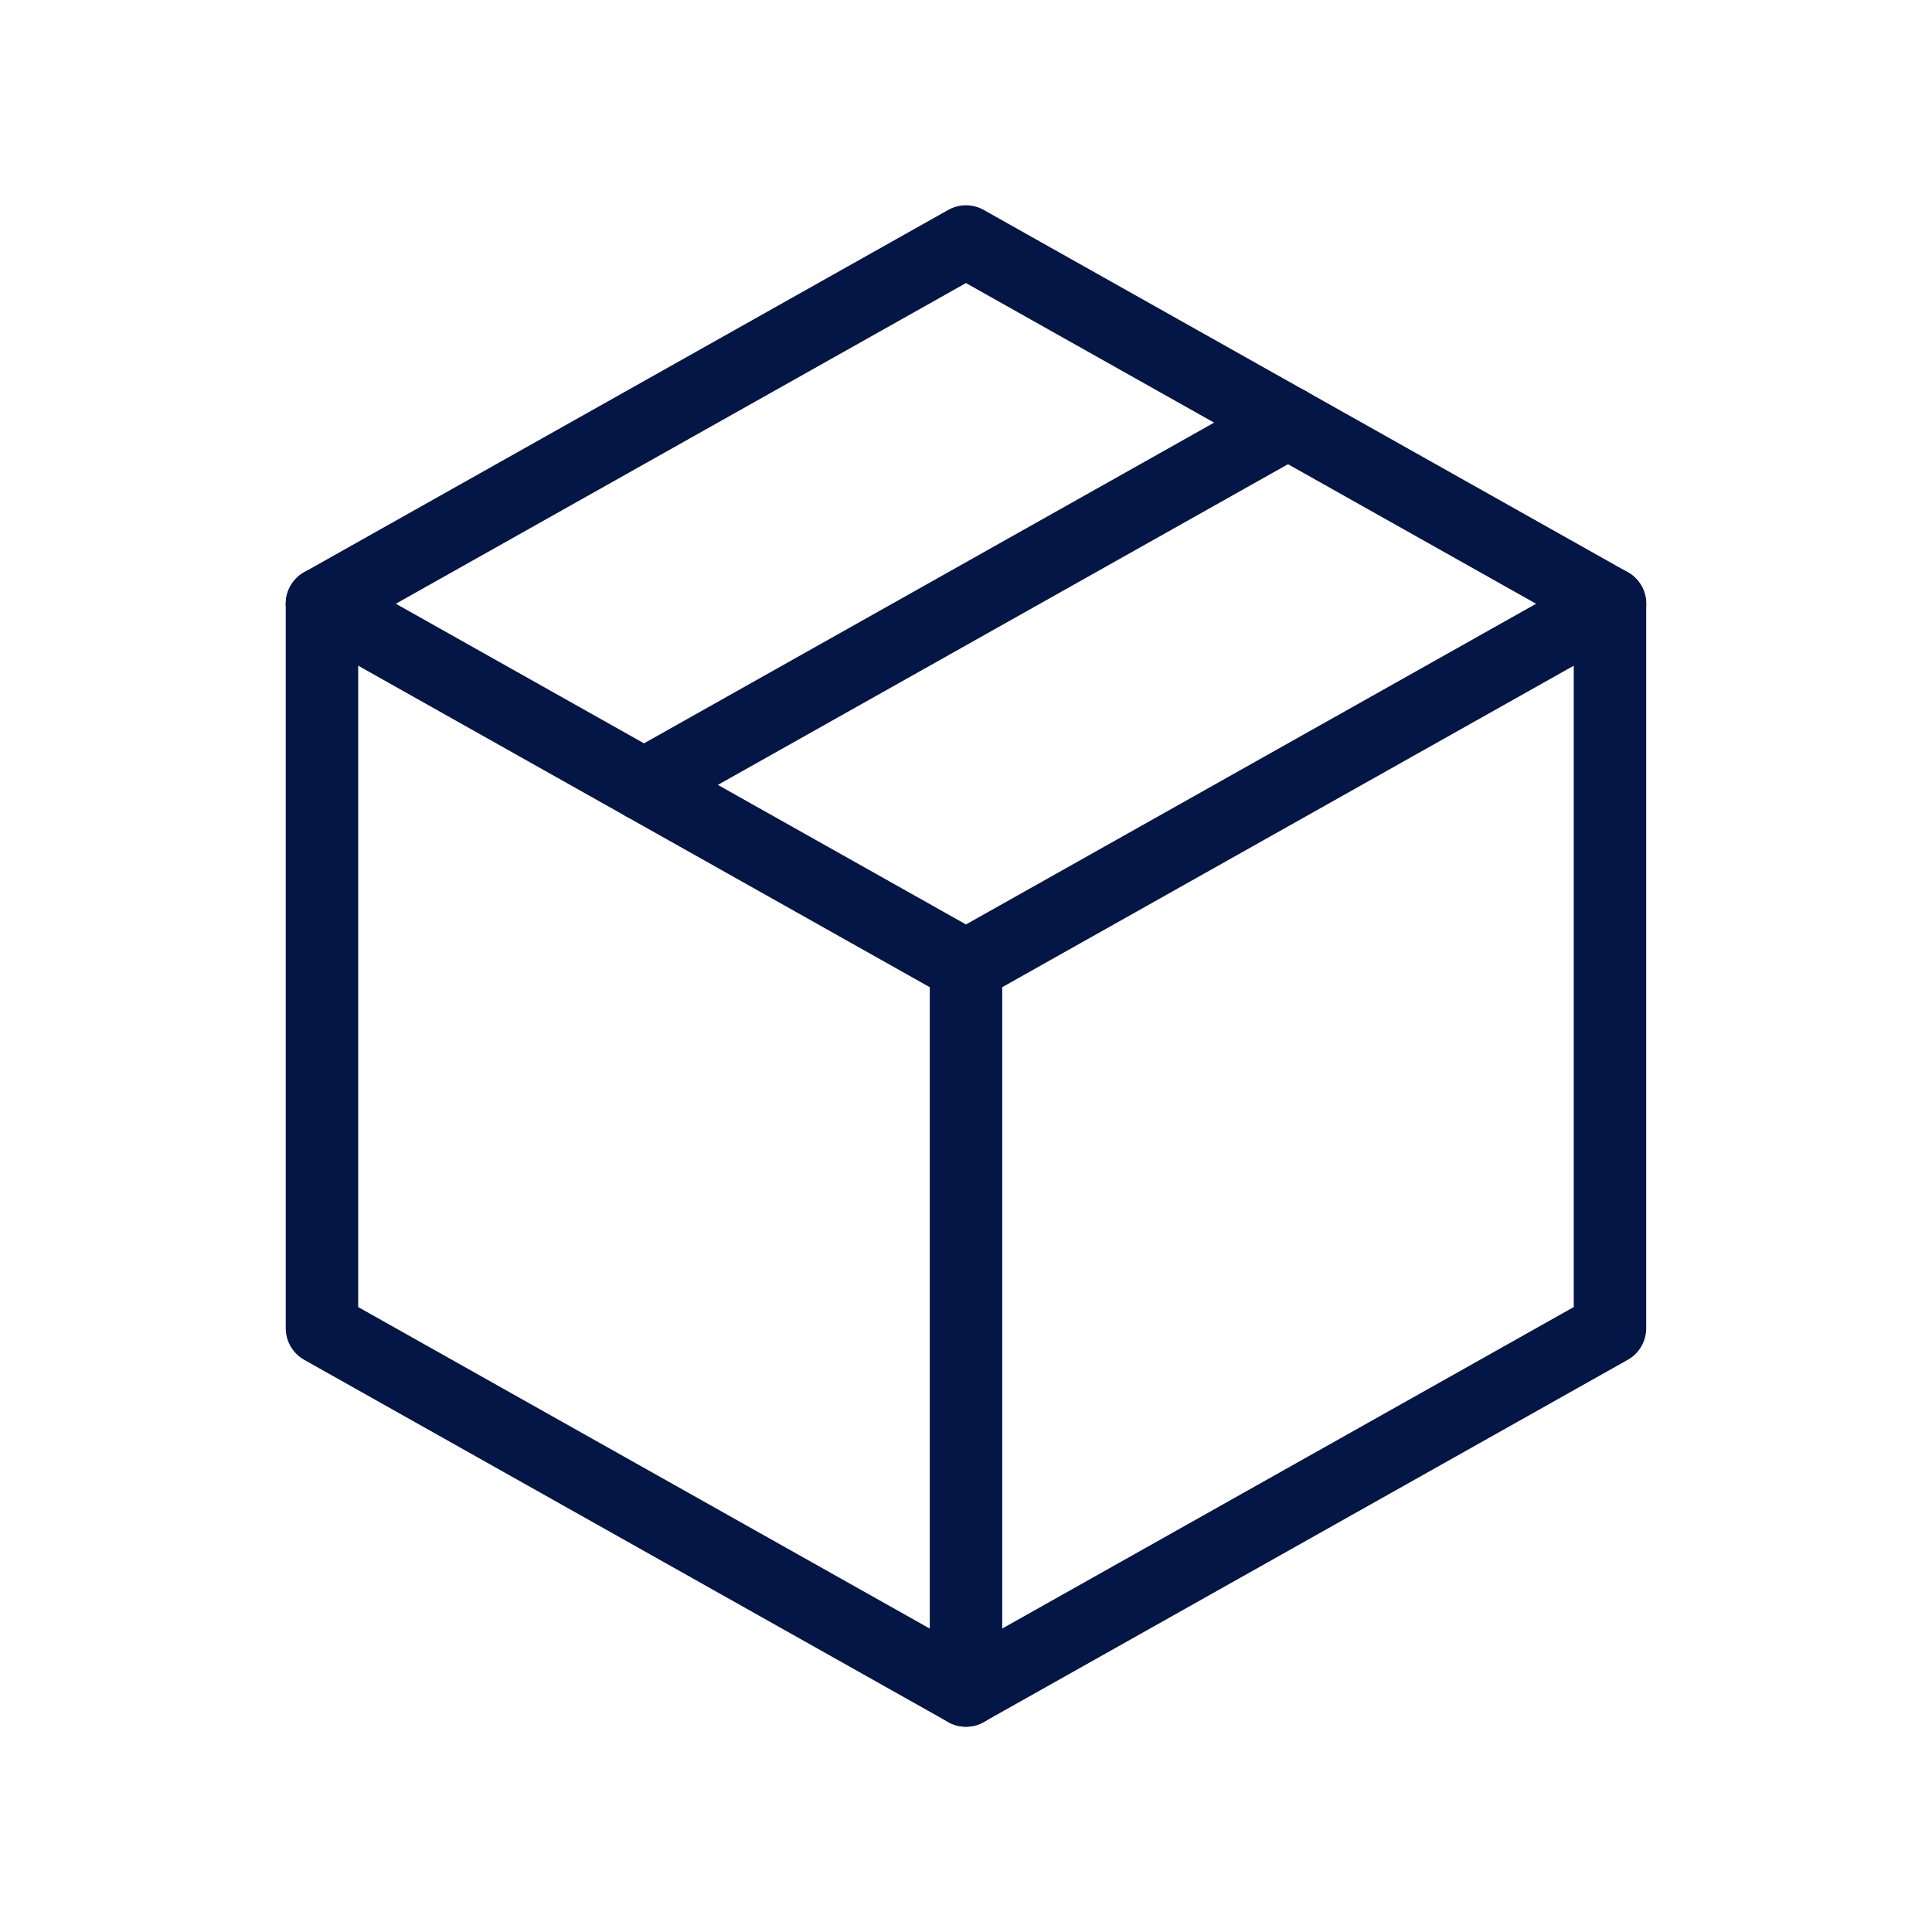 <svg width="160" height="160" viewBox="0 0 160 160" fill="none" xmlns="http://www.w3.org/2000/svg">
<g clip-path="url(#clip0_492_9548)">
<path d="M79.997 20L133.331 50V110L79.997 140L26.664 110V50L79.997 20Z" stroke="#041645" stroke-width="6" stroke-linecap="round" stroke-linejoin="round"/>
<path d="M80 80L133.333 50" stroke="#041645" stroke-width="6" stroke-linecap="round" stroke-linejoin="round"/>
<path d="M80 80V140" stroke="#041645" stroke-width="6" stroke-linecap="round" stroke-linejoin="round"/>
<path d="M79.997 80L26.664 50" stroke="#041645" stroke-width="6" stroke-linecap="round" stroke-linejoin="round"/>
<path d="M106.669 35L53.336 65" stroke="#041645" stroke-width="6" stroke-linecap="round" stroke-linejoin="round"/>
</g>
<defs>
<clipPath id="clip0_492_9548">
<rect width="160" height="160" fill="white"/>
</clipPath>
</defs>
</svg>
